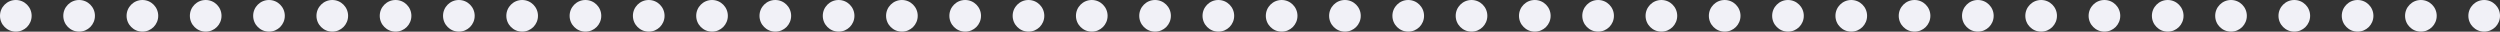 <?xml version="1.0" encoding="UTF-8"?> <svg xmlns="http://www.w3.org/2000/svg" width="237" height="3" viewBox="0 0 237 3" fill="none"><rect x="0" y="0" width="237" height="3" fill="#333333" stroke="none"/> <circle cx="1.5" cy="1.5" r="1.5" fill="#F1F1F7"></circle> <circle cx="73.5" cy="1.5" r="1.5" fill="#F1F1F7"></circle> <circle cx="145.5" cy="1.5" r="1.5" fill="#F1F1F7"></circle> <circle cx="37.5" cy="1.5" r="1.5" fill="#F1F1F7"></circle> <circle cx="109.5" cy="1.5" r="1.5" fill="#F1F1F7"></circle> <circle cx="181.5" cy="1.5" r="1.5" fill="#F1F1F7"></circle> <circle cx="19.5" cy="1.5" r="1.5" fill="#F1F1F7"></circle> <circle cx="91.5" cy="1.5" r="1.5" fill="#F1F1F7"></circle> <circle cx="163.5" cy="1.5" r="1.5" fill="#F1F1F7"></circle> <circle cx="55.5" cy="1.5" r="1.5" fill="#F1F1F7"></circle> <circle cx="127.5" cy="1.5" r="1.5" fill="#F1F1F7"></circle> <circle cx="199.5" cy="1.5" r="1.5" fill="#F1F1F7"></circle> <circle cx="223.5" cy="1.5" r="1.5" fill="#F1F1F7"></circle> <circle cx="7.5" cy="1.5" r="1.5" fill="#F1F1F7"></circle> <circle cx="79.5" cy="1.5" r="1.5" fill="#F1F1F7"></circle> <circle cx="151.5" cy="1.5" r="1.5" fill="#F1F1F7"></circle> <circle cx="43.5" cy="1.5" r="1.5" fill="#F1F1F7"></circle> <circle cx="115.5" cy="1.5" r="1.5" fill="#F1F1F7"></circle> <circle cx="187.5" cy="1.5" r="1.5" fill="#F1F1F7"></circle> <circle cx="25.5" cy="1.5" r="1.5" fill="#F1F1F7"></circle> <circle cx="97.5" cy="1.5" r="1.5" fill="#F1F1F7"></circle> <circle cx="169.5" cy="1.5" r="1.5" fill="#F1F1F7"></circle> <circle cx="61.5" cy="1.5" r="1.5" fill="#F1F1F7"></circle> <circle cx="133.5" cy="1.5" r="1.5" fill="#F1F1F7"></circle> <circle cx="205.5" cy="1.5" r="1.5" fill="#F1F1F7"></circle> <circle cx="229.5" cy="1.5" r="1.5" fill="#F1F1F7"></circle> <circle cx="13.5" cy="1.5" r="1.5" fill="#F1F1F7"></circle> <circle cx="85.5" cy="1.5" r="1.5" fill="#F1F1F7"></circle> <circle cx="157.5" cy="1.5" r="1.5" fill="#F1F1F7"></circle> <circle cx="49.5" cy="1.5" r="1.5" fill="#F1F1F7"></circle> <circle cx="121.5" cy="1.5" r="1.5" fill="#F1F1F7"></circle> <circle cx="193.5" cy="1.5" r="1.5" fill="#F1F1F7"></circle> <circle cx="217.5" cy="1.5" r="1.5" fill="#F1F1F7"></circle> <circle cx="31.5" cy="1.5" r="1.5" fill="#F1F1F7"></circle> <circle cx="103.5" cy="1.5" r="1.5" fill="#F1F1F7"></circle> <circle cx="175.5" cy="1.5" r="1.5" fill="#F1F1F7"></circle> <circle cx="67.5" cy="1.5" r="1.5" fill="#F1F1F7"></circle> <circle cx="139.5" cy="1.5" r="1.5" fill="#F1F1F7"></circle> <circle cx="211.5" cy="1.5" r="1.5" fill="#F1F1F7"></circle> <circle cx="235.5" cy="1.5" r="1.5" fill="#F1F1F7"></circle> </svg> 